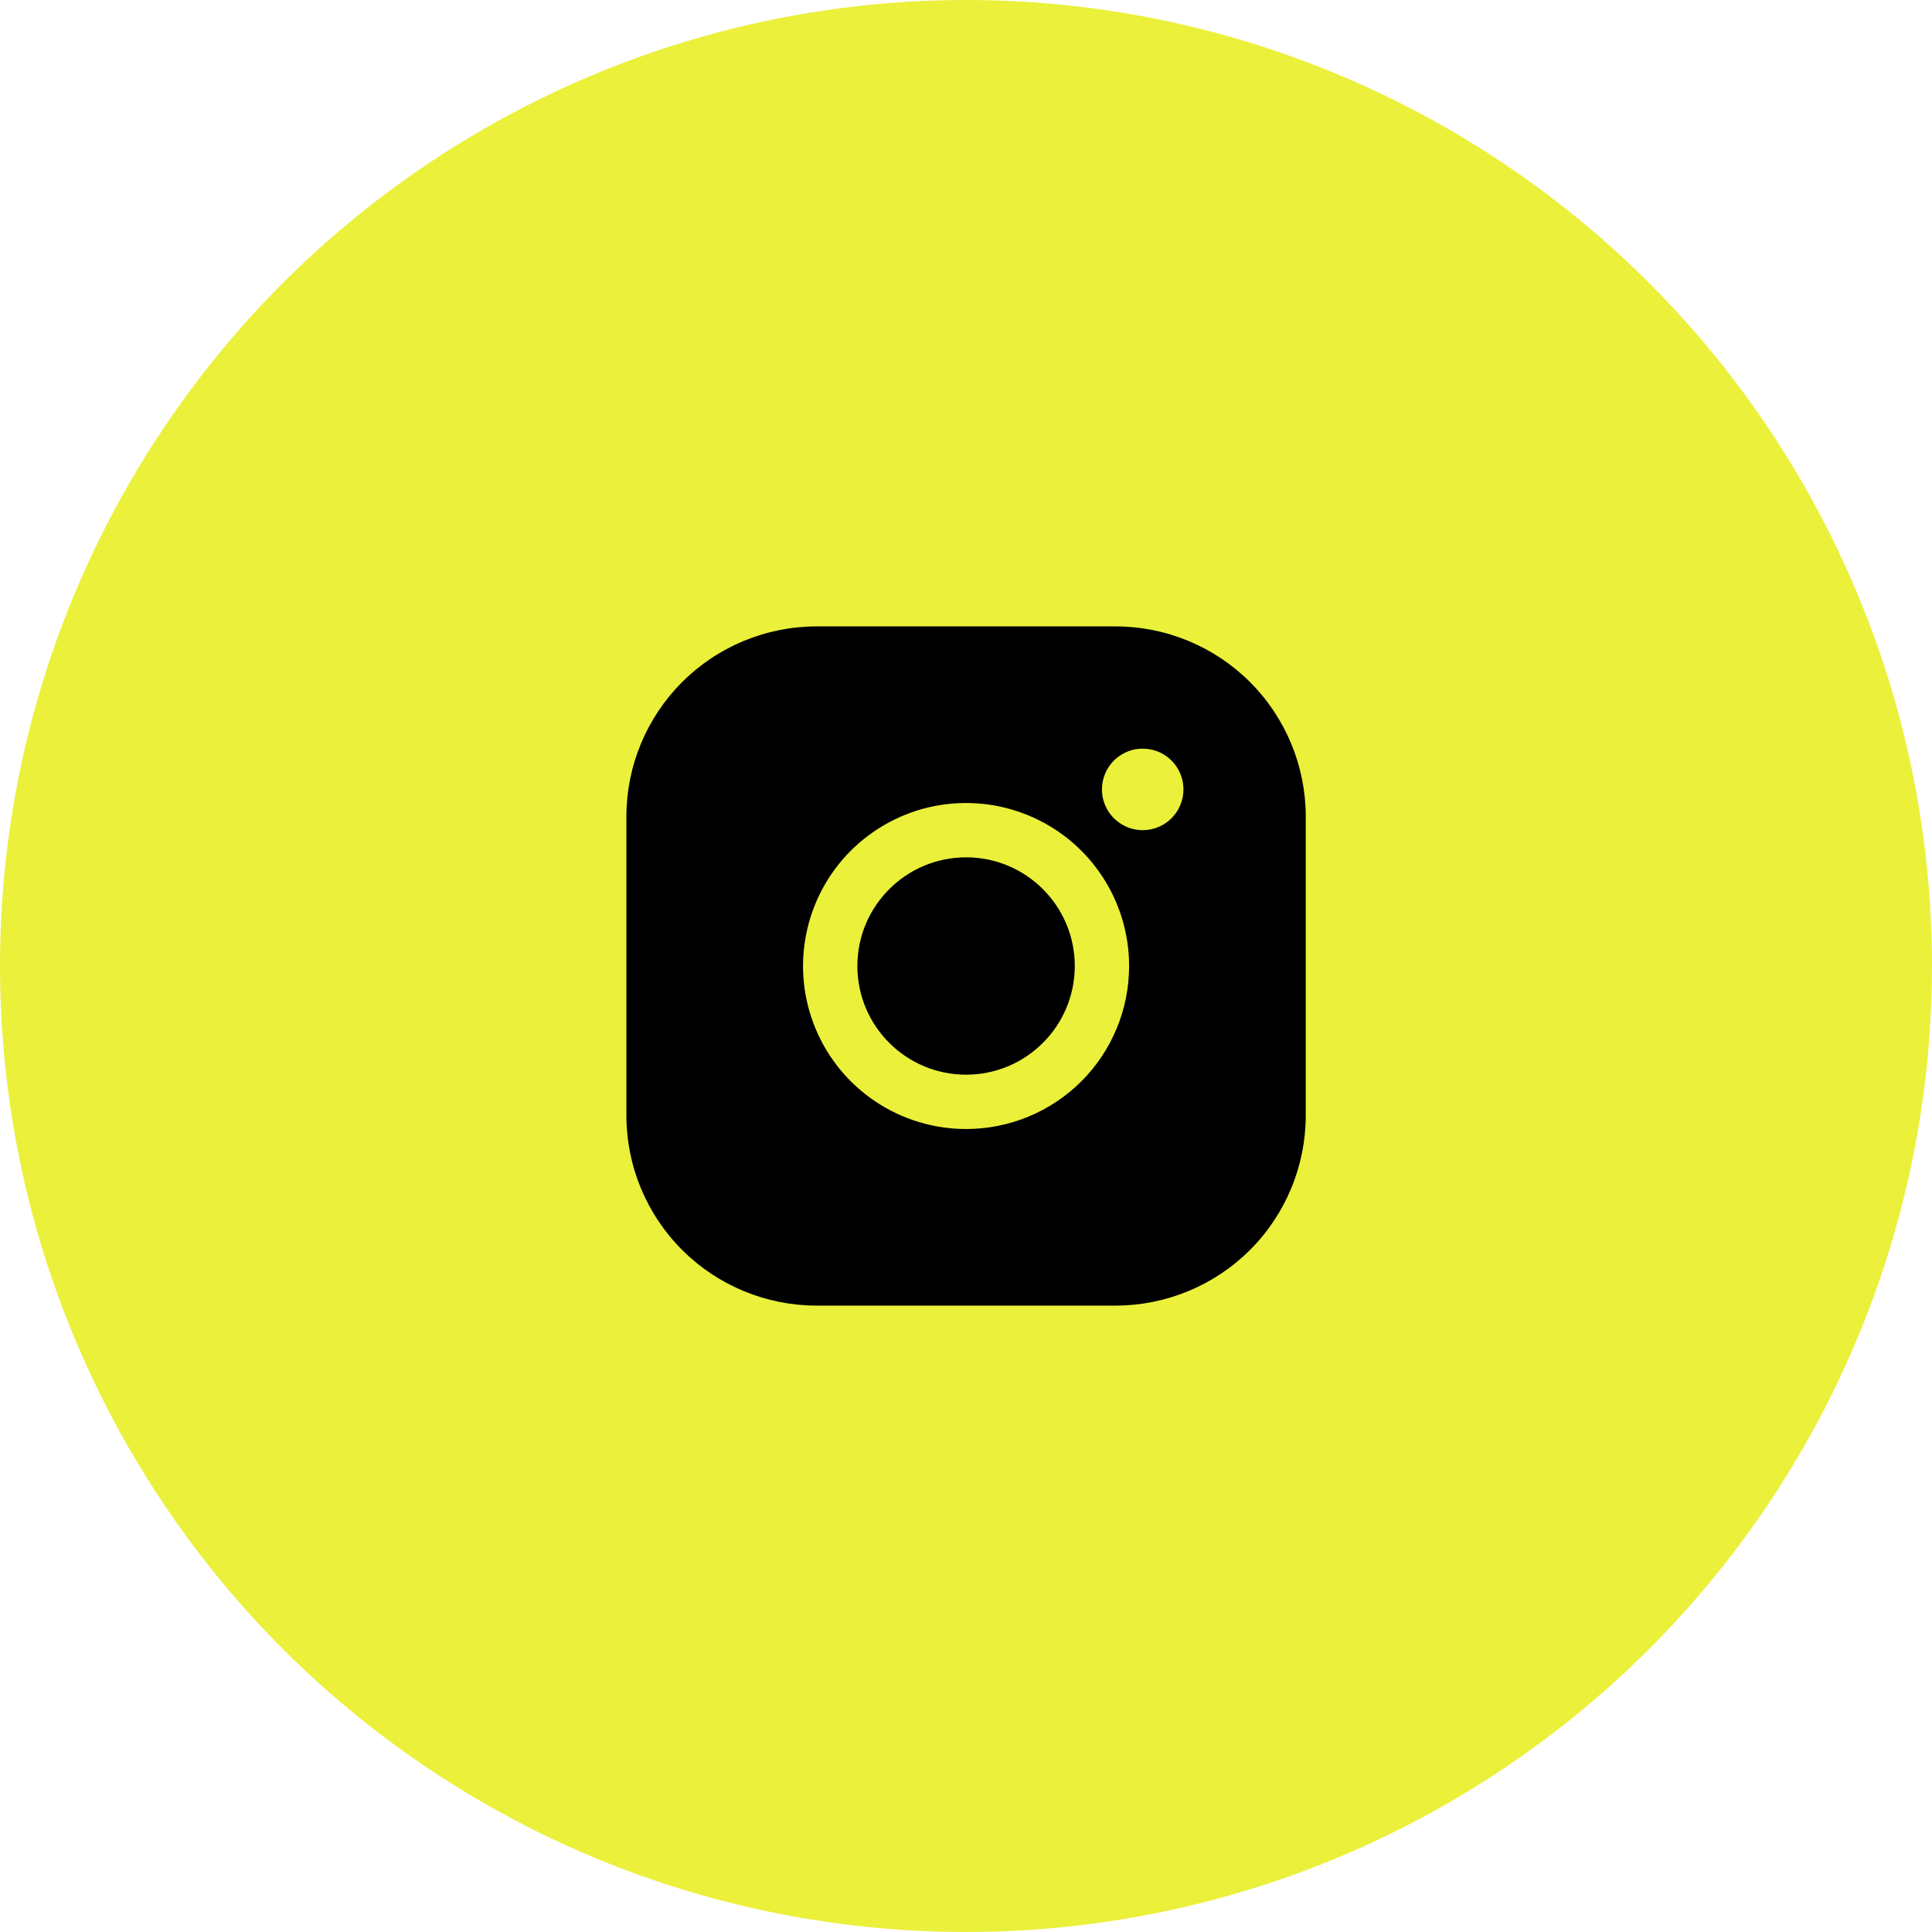 <svg width="40" height="40" viewBox="0 0 40 40" fill="none" xmlns="http://www.w3.org/2000/svg">
<circle cx="20" cy="20" r="20" fill="#EBF03B"/>
<path d="M20.002 22.25C21.244 22.25 22.252 21.243 22.252 20C22.252 18.758 21.244 17.75 20.002 17.75C18.759 17.75 17.751 18.758 17.751 20C17.751 21.243 18.759 22.25 20.002 22.25Z" fill="black"/>
<path d="M23.096 12.969H16.907C15.863 12.969 14.861 13.384 14.122 14.122C13.384 14.861 12.969 15.862 12.969 16.906V23.094C12.969 24.138 13.384 25.14 14.122 25.878C14.861 26.616 15.863 27.031 16.907 27.031H23.096C24.14 27.031 25.142 26.616 25.881 25.878C26.619 25.14 27.034 24.138 27.034 23.094V16.906C27.034 15.862 26.619 14.861 25.881 14.122C25.142 13.384 24.14 12.969 23.096 12.969ZM20.002 23.375C19.334 23.375 18.681 23.177 18.126 22.806C17.571 22.436 17.138 21.908 16.883 21.292C16.627 20.675 16.56 19.996 16.691 19.342C16.821 18.687 17.142 18.086 17.614 17.614C18.087 17.142 18.688 16.82 19.343 16.69C19.998 16.56 20.677 16.627 21.293 16.882C21.91 17.137 22.437 17.57 22.808 18.125C23.179 18.68 23.377 19.333 23.377 20C23.377 20.895 23.022 21.754 22.389 22.387C21.755 23.02 20.897 23.375 20.002 23.375ZM23.659 17.188C23.492 17.188 23.328 17.138 23.19 17.045C23.051 16.953 22.943 16.821 22.879 16.667C22.815 16.513 22.798 16.343 22.831 16.179C22.863 16.016 22.944 15.865 23.062 15.747C23.18 15.629 23.33 15.549 23.494 15.516C23.658 15.484 23.827 15.501 23.982 15.564C24.136 15.628 24.267 15.736 24.36 15.875C24.453 16.014 24.502 16.177 24.502 16.344C24.502 16.568 24.413 16.782 24.255 16.941C24.097 17.099 23.882 17.188 23.659 17.188Z" fill="black"/>
</svg>
